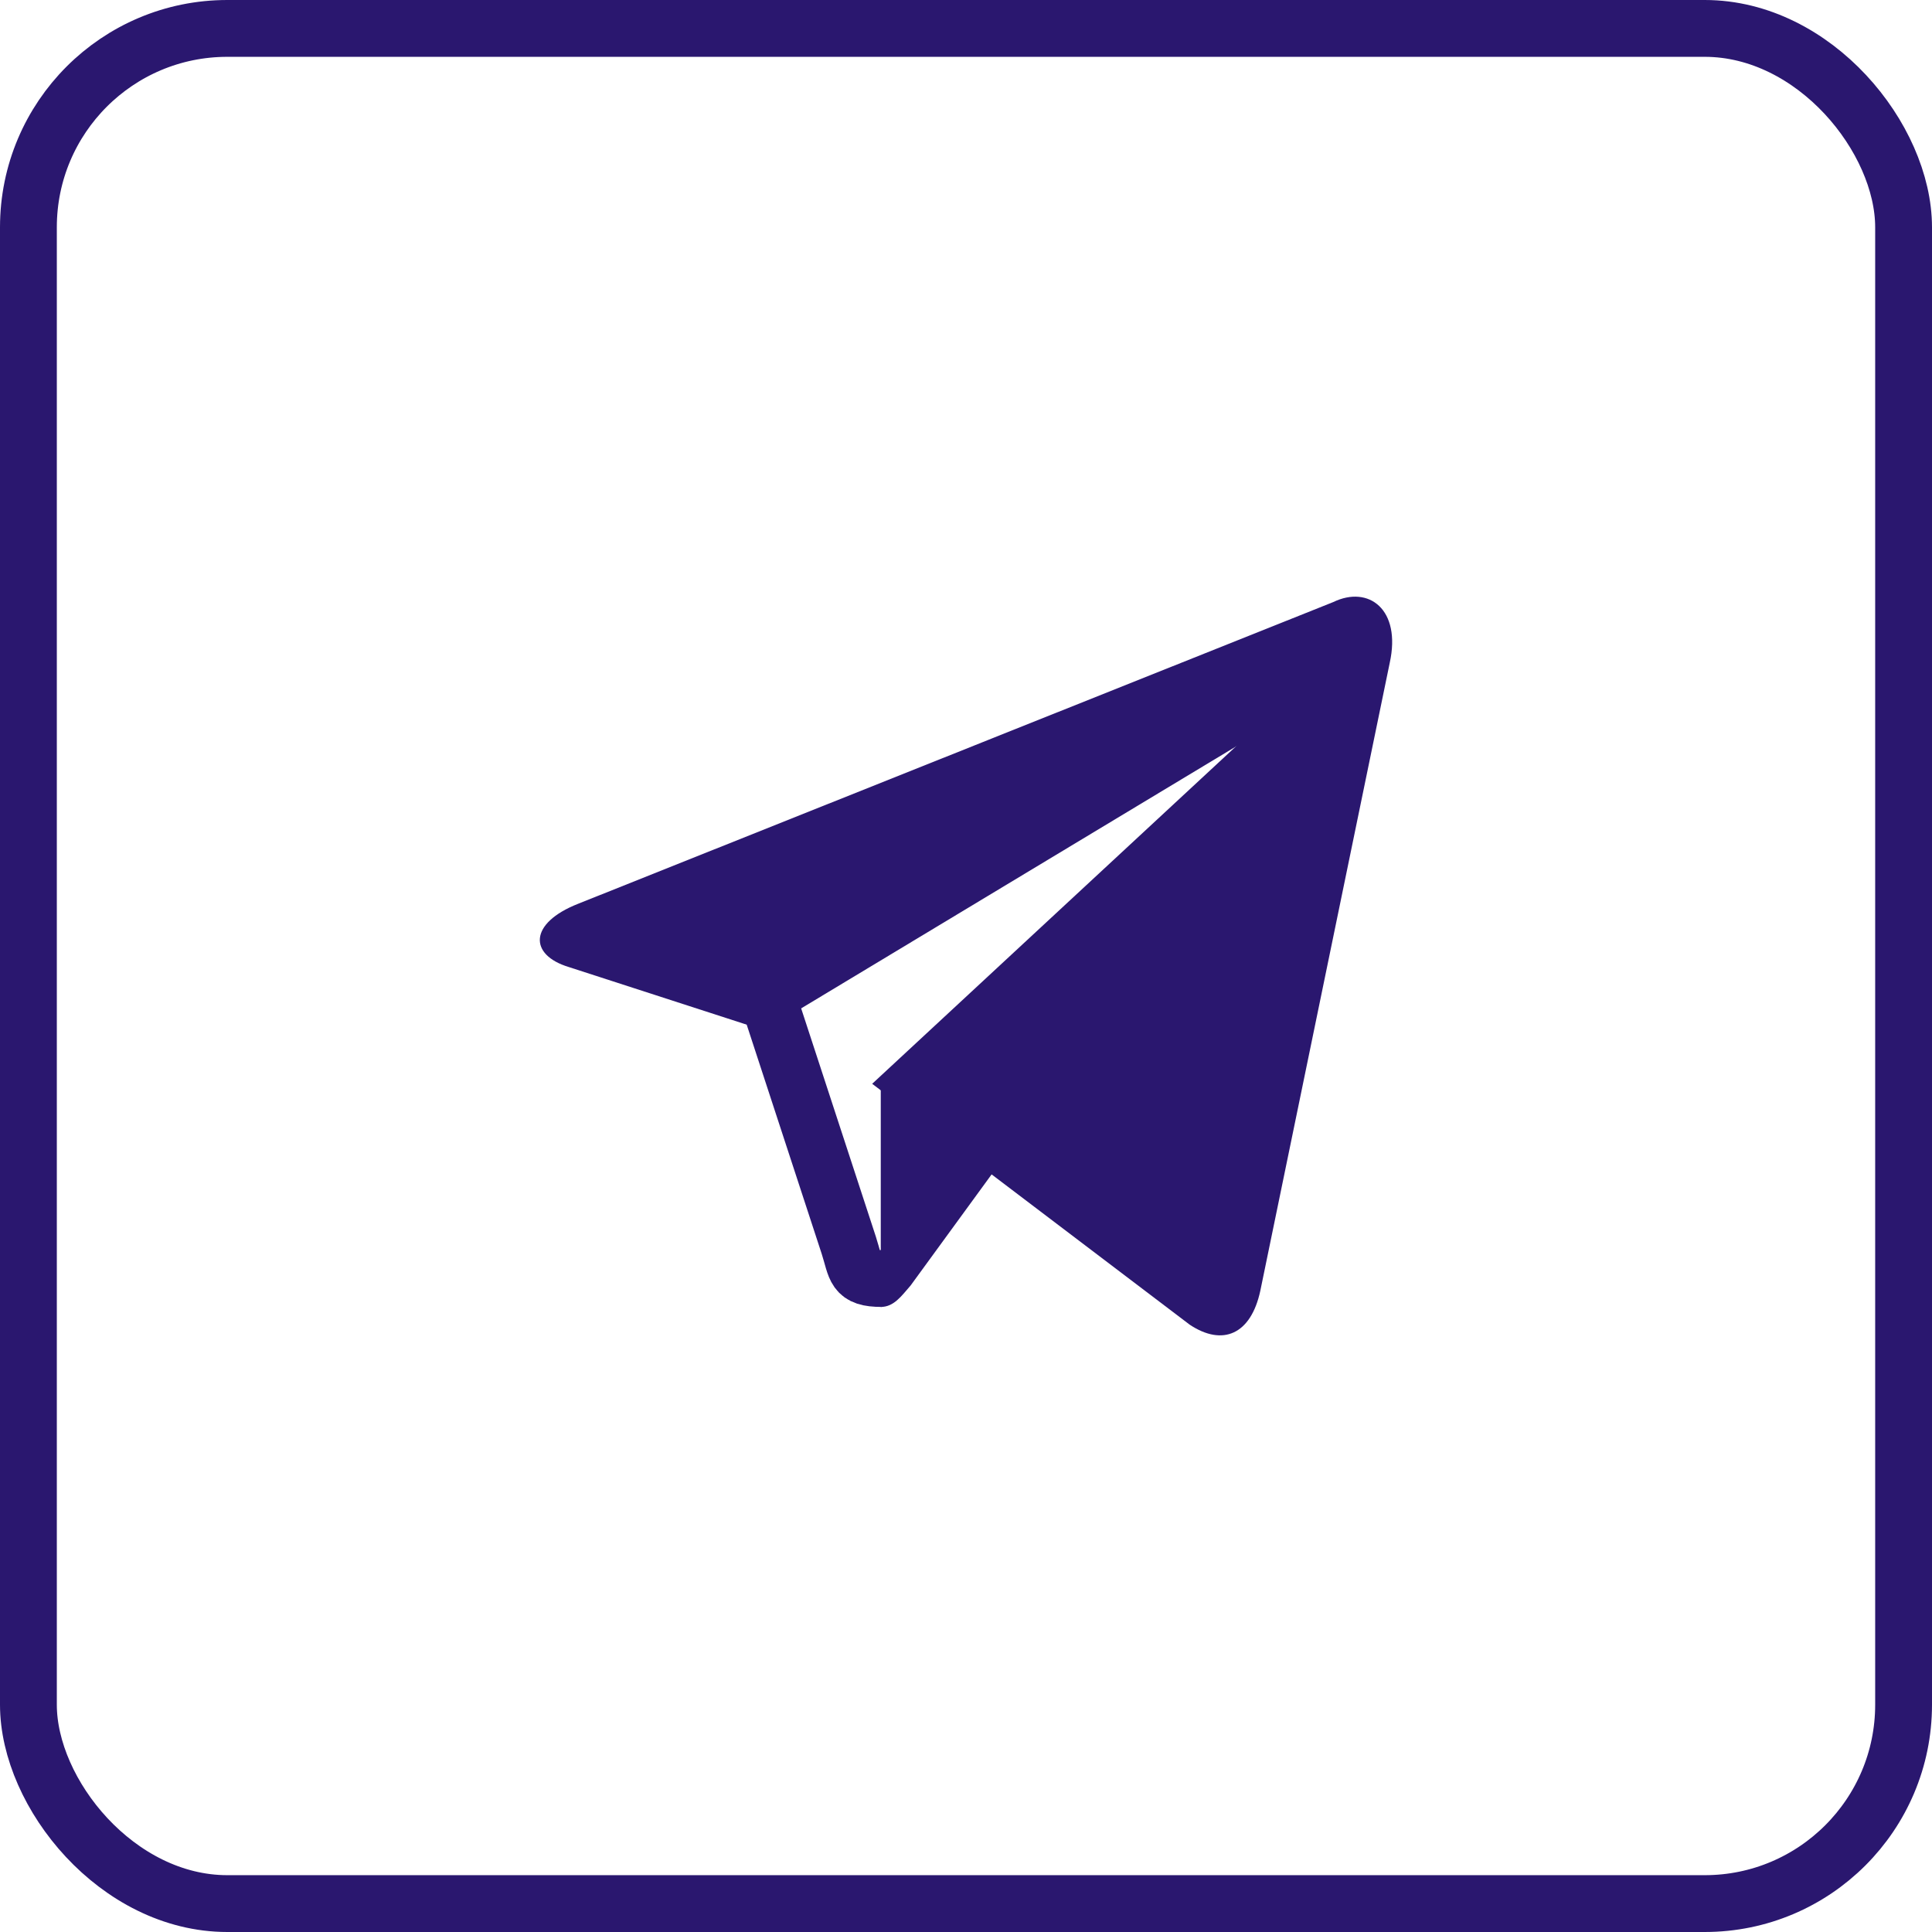 <?xml version="1.0" encoding="UTF-8"?> <svg xmlns="http://www.w3.org/2000/svg" width="34" height="34" viewBox="0 0 34 34" fill="none"><rect x="0.5" y="0.5" width="33" height="33" rx="3.5" stroke="#2A176F" stroke-linecap="round"></rect><path d="M15.52 22.5C15.027 22.5 15.071 22.333 14.937 21.914L13.5 17.523L23.5 11.5" stroke="#2A176F"></path><path d="M15.5 23C15.729 23 15.861 22.812 16.025 22.623L17.5 20.6C17.5 20.6 16.281 19.43 15.5 19" fill="#2A176F"></path><path d="M15.349 19.073L20.938 23.313C21.518 23.698 22.015 23.484 22.18 22.713L24.457 11.665C24.664 10.723 24.085 10.295 23.464 10.595L10.174 15.905C9.305 16.247 9.305 16.804 10.009 17.018L13.445 18.131L21.311 12.95C21.683 12.736 22.015 12.821 21.766 13.121" fill="#2A176F"></path></svg> 